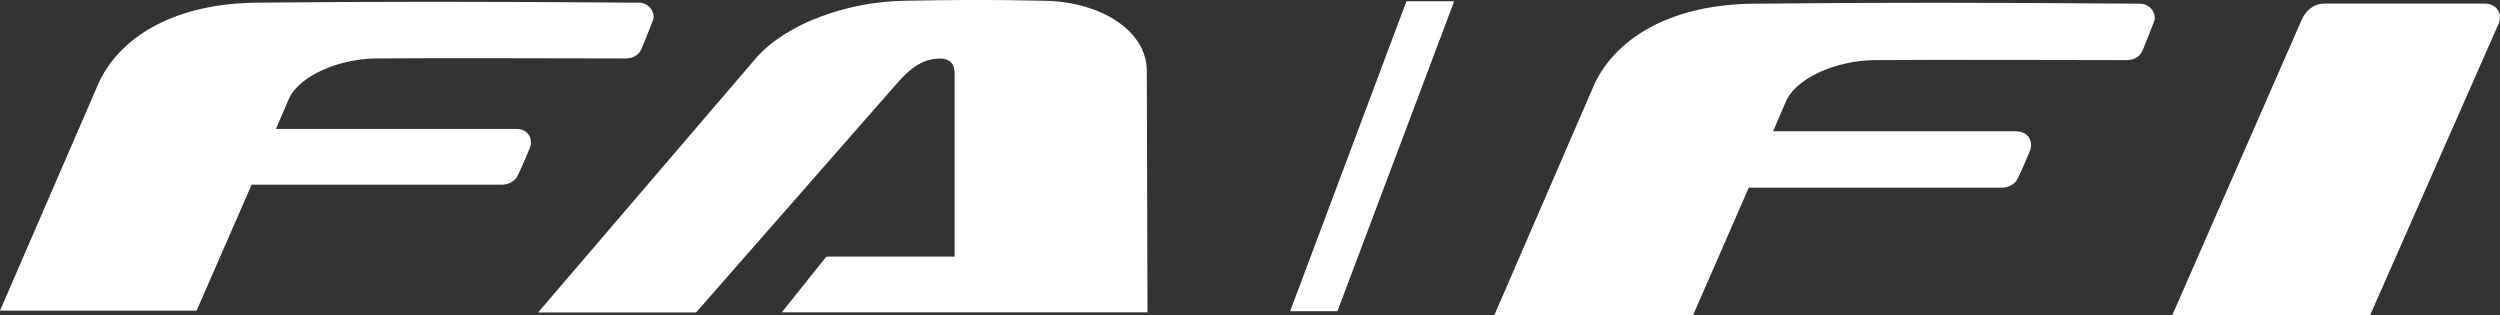 <svg xmlns="http://www.w3.org/2000/svg" xmlns:xlink="http://www.w3.org/1999/xlink" id="Layer_1" x="0px" y="0px" viewBox="0 0 222.03 28" style="enable-background:new 0 0 222.03 28;" xml:space="preserve"><rect x="0" y="0" width="222.03" height="28" fill="#333333" stroke="none"/> <style type="text/css"> .st0{fill:#FFFFFF;} </style> <g> <g> <g> <g> <path class="st0" d="M129.15,0.11l-10.37,27.53h-4.2l10.33-27.53H129.15z"></path> </g> </g> </g> </g> <g> <path class="st0" d="M180.28,13.4c-0.33,0.79-0.86,2.06-1.11,2.51c-0.24,0.46-0.8,0.76-1.38,0.76h-22.48l-4.94,11.31h-17.65 l8.91-20.57c2.04-4.22,6.99-7,14.05-7.08c10.41-0.11,20.73-0.11,34.39,0c0.86,0,1.5,0.87,1.24,1.58c-0.17,0.47-0.83,2.11-1.02,2.56 c-0.19,0.44-0.61,0.87-1.44,0.87c-0.98,0-18.86-0.05-22.36,0c-3.46,0.04-6.78,1.56-7.79,3.47l-1.23,2.85h21.59 C180.17,11.67,180.6,12.6,180.28,13.4"></path> <path class="st0" d="M220.71,0.32h-14.27c-1.13,0-1.75,0.84-2,1.39C204.32,1.99,192.92,28,192.92,28h17.57l11.42-25.9 C222.3,1.17,221.67,0.32,220.71,0.32"></path> </g> <g> <g> <path class="st0" d="M101.91,27.74H69.43l3.96-4.95h11.39V6.47c0-0.79-0.45-1.27-1.27-1.27c-1.42,0-2.58,0.69-4.03,2.41 L61.82,27.75H47.79L67.14,5.16c2.72-3.11,8.19-5,13.07-5.09c4.98-0.09,7.53-0.11,12.62,0c5.06,0.11,9.02,2.73,9.02,6.22 L101.91,27.74z"></path> </g> <path class="st0" d="M47.05,13.16c-0.33,0.78-0.86,2.03-1.1,2.49c-0.24,0.45-0.79,0.75-1.36,0.75H22.35l-4.89,11.19H0L8.82,7.24 c2.02-4.17,6.92-6.92,13.91-7c10.31-0.11,20.52-0.11,34.03,0c0.85,0,1.49,0.86,1.23,1.56c-0.17,0.46-0.82,2.09-1.01,2.53 c-0.19,0.43-0.6,0.86-1.42,0.86c-0.97,0-18.66-0.05-22.13,0c-3.43,0.04-6.71,1.54-7.71,3.44l-1.21,2.82h21.36 C46.94,11.45,47.37,12.37,47.05,13.16"></path> </g> </svg>